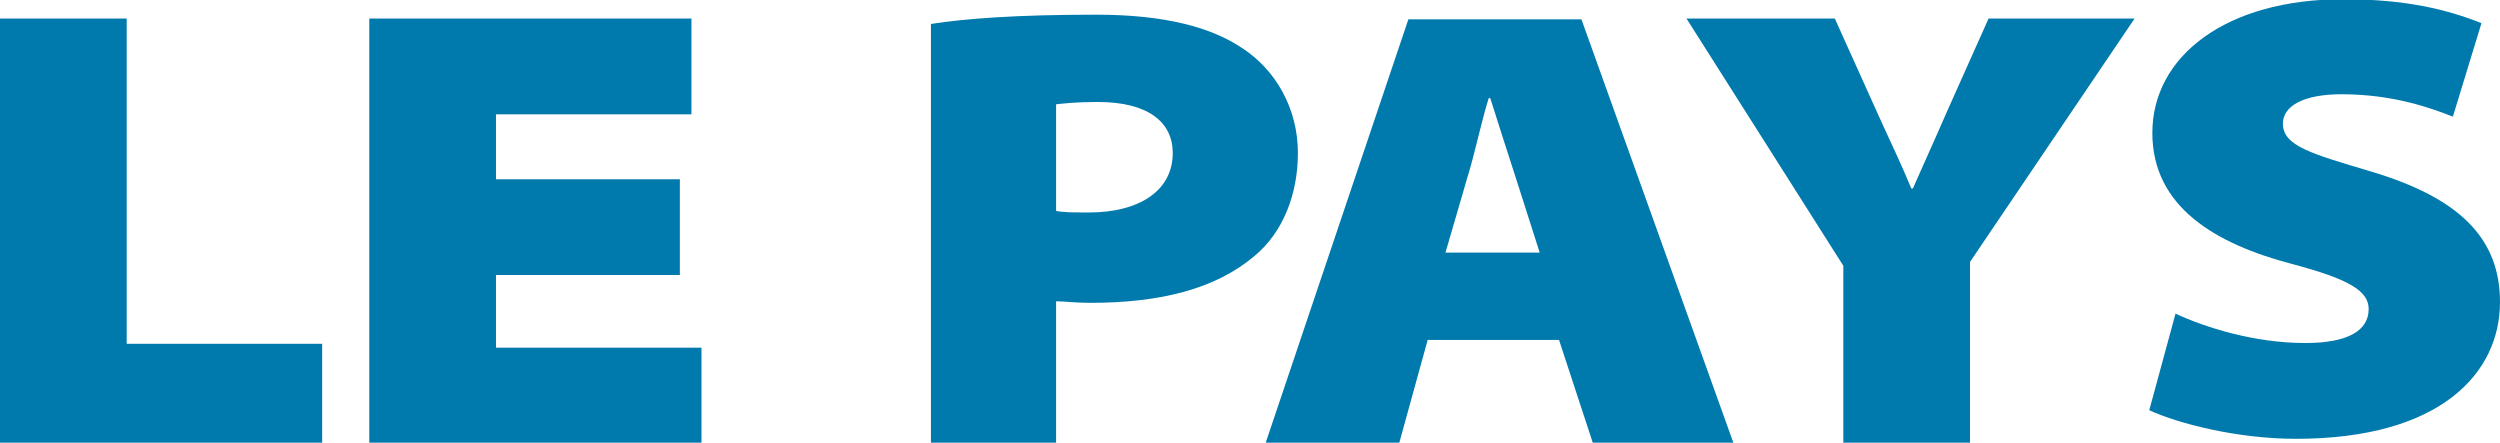 <svg xmlns="http://www.w3.org/2000/svg" xmlns:xlink="http://www.w3.org/1999/xlink" id="Calque_1" x="0px" y="0px" viewBox="0 0 323.6 57.3" style="enable-background:new 0 0 323.6 57.3;" xml:space="preserve"><style type="text/css">	.st0{fill:#007AAD;}</style><g>	<path class="st0" d="M0,2.4h16.4v42.1h25.3v12.9H0V2.4z"></path>	<path class="st0" d="M88,35.6H64.2v9.4h26.6v12.4h-43V2.4h41.7v12.4H64.2v8.4H88V35.6z"></path>	<path class="st0" d="M120.5,3.1c4.5-0.7,11.1-1.2,21.4-1.2c8.8,0,14.9,1.6,19,4.4c4.1,2.7,7.1,7.6,7.1,13.5  c0,5.3-1.9,10.3-5.7,13.4c-5,4.2-12.1,6-21.2,6c-1.8,0-3.4-0.2-4.4-0.2v18.3h-16.2V3.1z M136.7,27.3c1,0.2,2.2,0.2,4.3,0.2  c6.3,0,10.8-2.7,10.8-7.7c0-4-3.2-6.6-9.7-6.6c-2.8,0-4.5,0.2-5.4,0.3V27.3z"></path>	<path class="st0" d="M184.8,44l-3.7,13.4h-17.3l18.5-54.9h22.4l19.7,54.9h-18.2L201.8,44H184.8z M199.3,32.7l-3.1-9.7  c-1-3.1-2.3-7.1-3.3-10.3h-0.2c-1,3.2-1.8,7.2-2.8,10.4l-2.8,9.6H199.3z"></path>	<path class="st0" d="M238.6,57.3V34.4l-20.3-32h19.2l5.5,12.2c1.8,4,3,6.4,4.4,9.8h0.2c1.4-3.2,2.7-6,4.3-9.7l5.5-12.3h18.9  L255,33.9v23.5H238.6z"></path>	<path class="st0" d="M281.6,40.6c3.9,1.8,10.2,3.8,16.8,3.8c5.5,0,8.2-1.6,8.2-4.4c0-2.4-2.7-3.9-9.8-5.8c-10-2.6-18.2-7.4-18.2-17  c0-9.9,9.5-17.3,24.7-17.3c8,0,13.4,1.3,17.9,3.1l-3.7,12.1c-2.8-1.1-7.7-2.9-14.4-2.9c-4.9,0-7.6,1.5-7.6,3.8  c0,2.9,3.7,3.9,11.4,6.2c11.4,3.4,16.7,8.6,16.7,16.9c0,9.2-7.7,17.7-26.4,17.7c-7.7,0-15.3-2-19-3.7L281.6,40.6z"></path></g></svg>